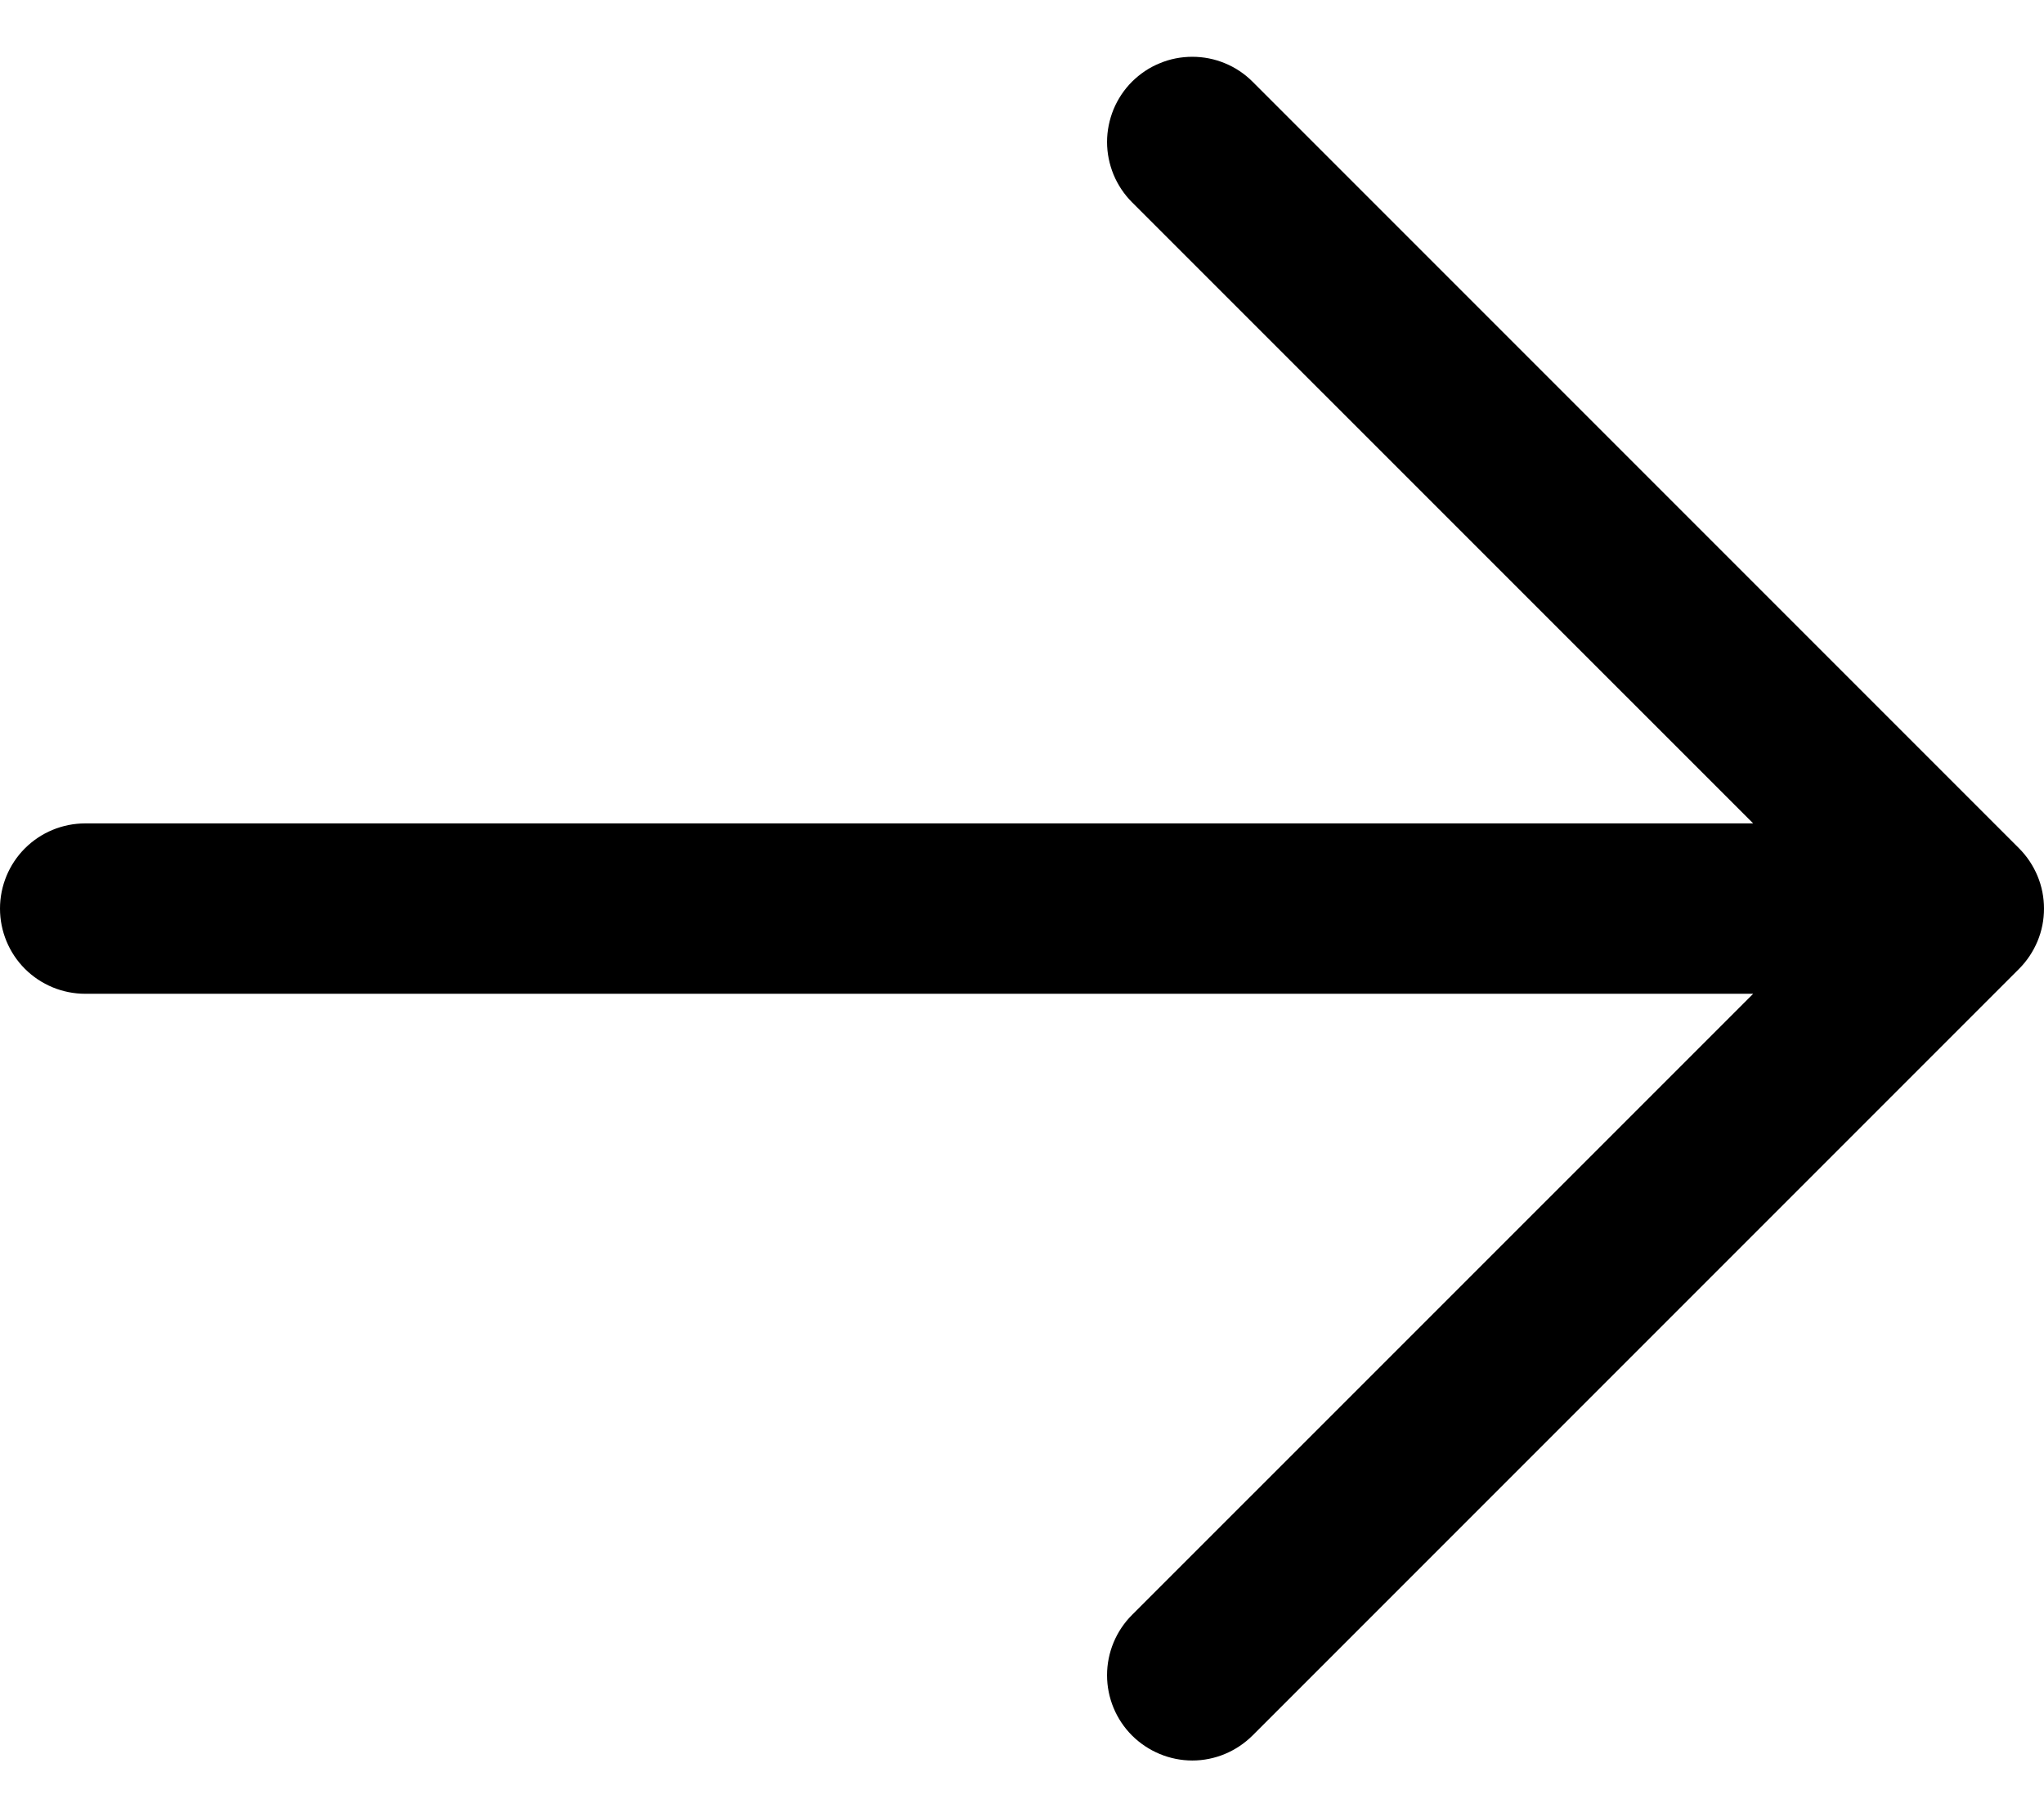 <svg width="18" height="16" viewBox="0 0 18 16" fill="none" xmlns="http://www.w3.org/2000/svg">
<path d="M-0 8C-0 7.801 0.079 7.61 0.219 7.47C0.36 7.329 0.551 7.25 0.75 7.25L15.439 7.25L9.969 1.781C9.899 1.711 9.844 1.628 9.806 1.537C9.769 1.446 9.749 1.349 9.749 1.25C9.749 1.152 9.769 1.054 9.806 0.963C9.844 0.872 9.899 0.789 9.969 0.719C10.039 0.65 10.121 0.594 10.213 0.557C10.303 0.519 10.401 0.5 10.5 0.5C10.598 0.5 10.696 0.519 10.787 0.557C10.878 0.594 10.961 0.65 11.03 0.719L17.78 7.469C17.85 7.539 17.905 7.622 17.943 7.713C17.981 7.804 18 7.902 18 8C18 8.099 17.981 8.196 17.943 8.287C17.905 8.378 17.85 8.461 17.78 8.531L11.03 15.281C10.889 15.421 10.699 15.501 10.5 15.501C10.301 15.501 10.11 15.421 9.969 15.281C9.828 15.14 9.749 14.949 9.749 14.75C9.749 14.551 9.828 14.36 9.969 14.219L15.439 8.75L0.75 8.75C0.551 8.75 0.36 8.671 0.219 8.53C0.079 8.39 -0 8.199 -0 8Z" fill="black"/>
</svg>
